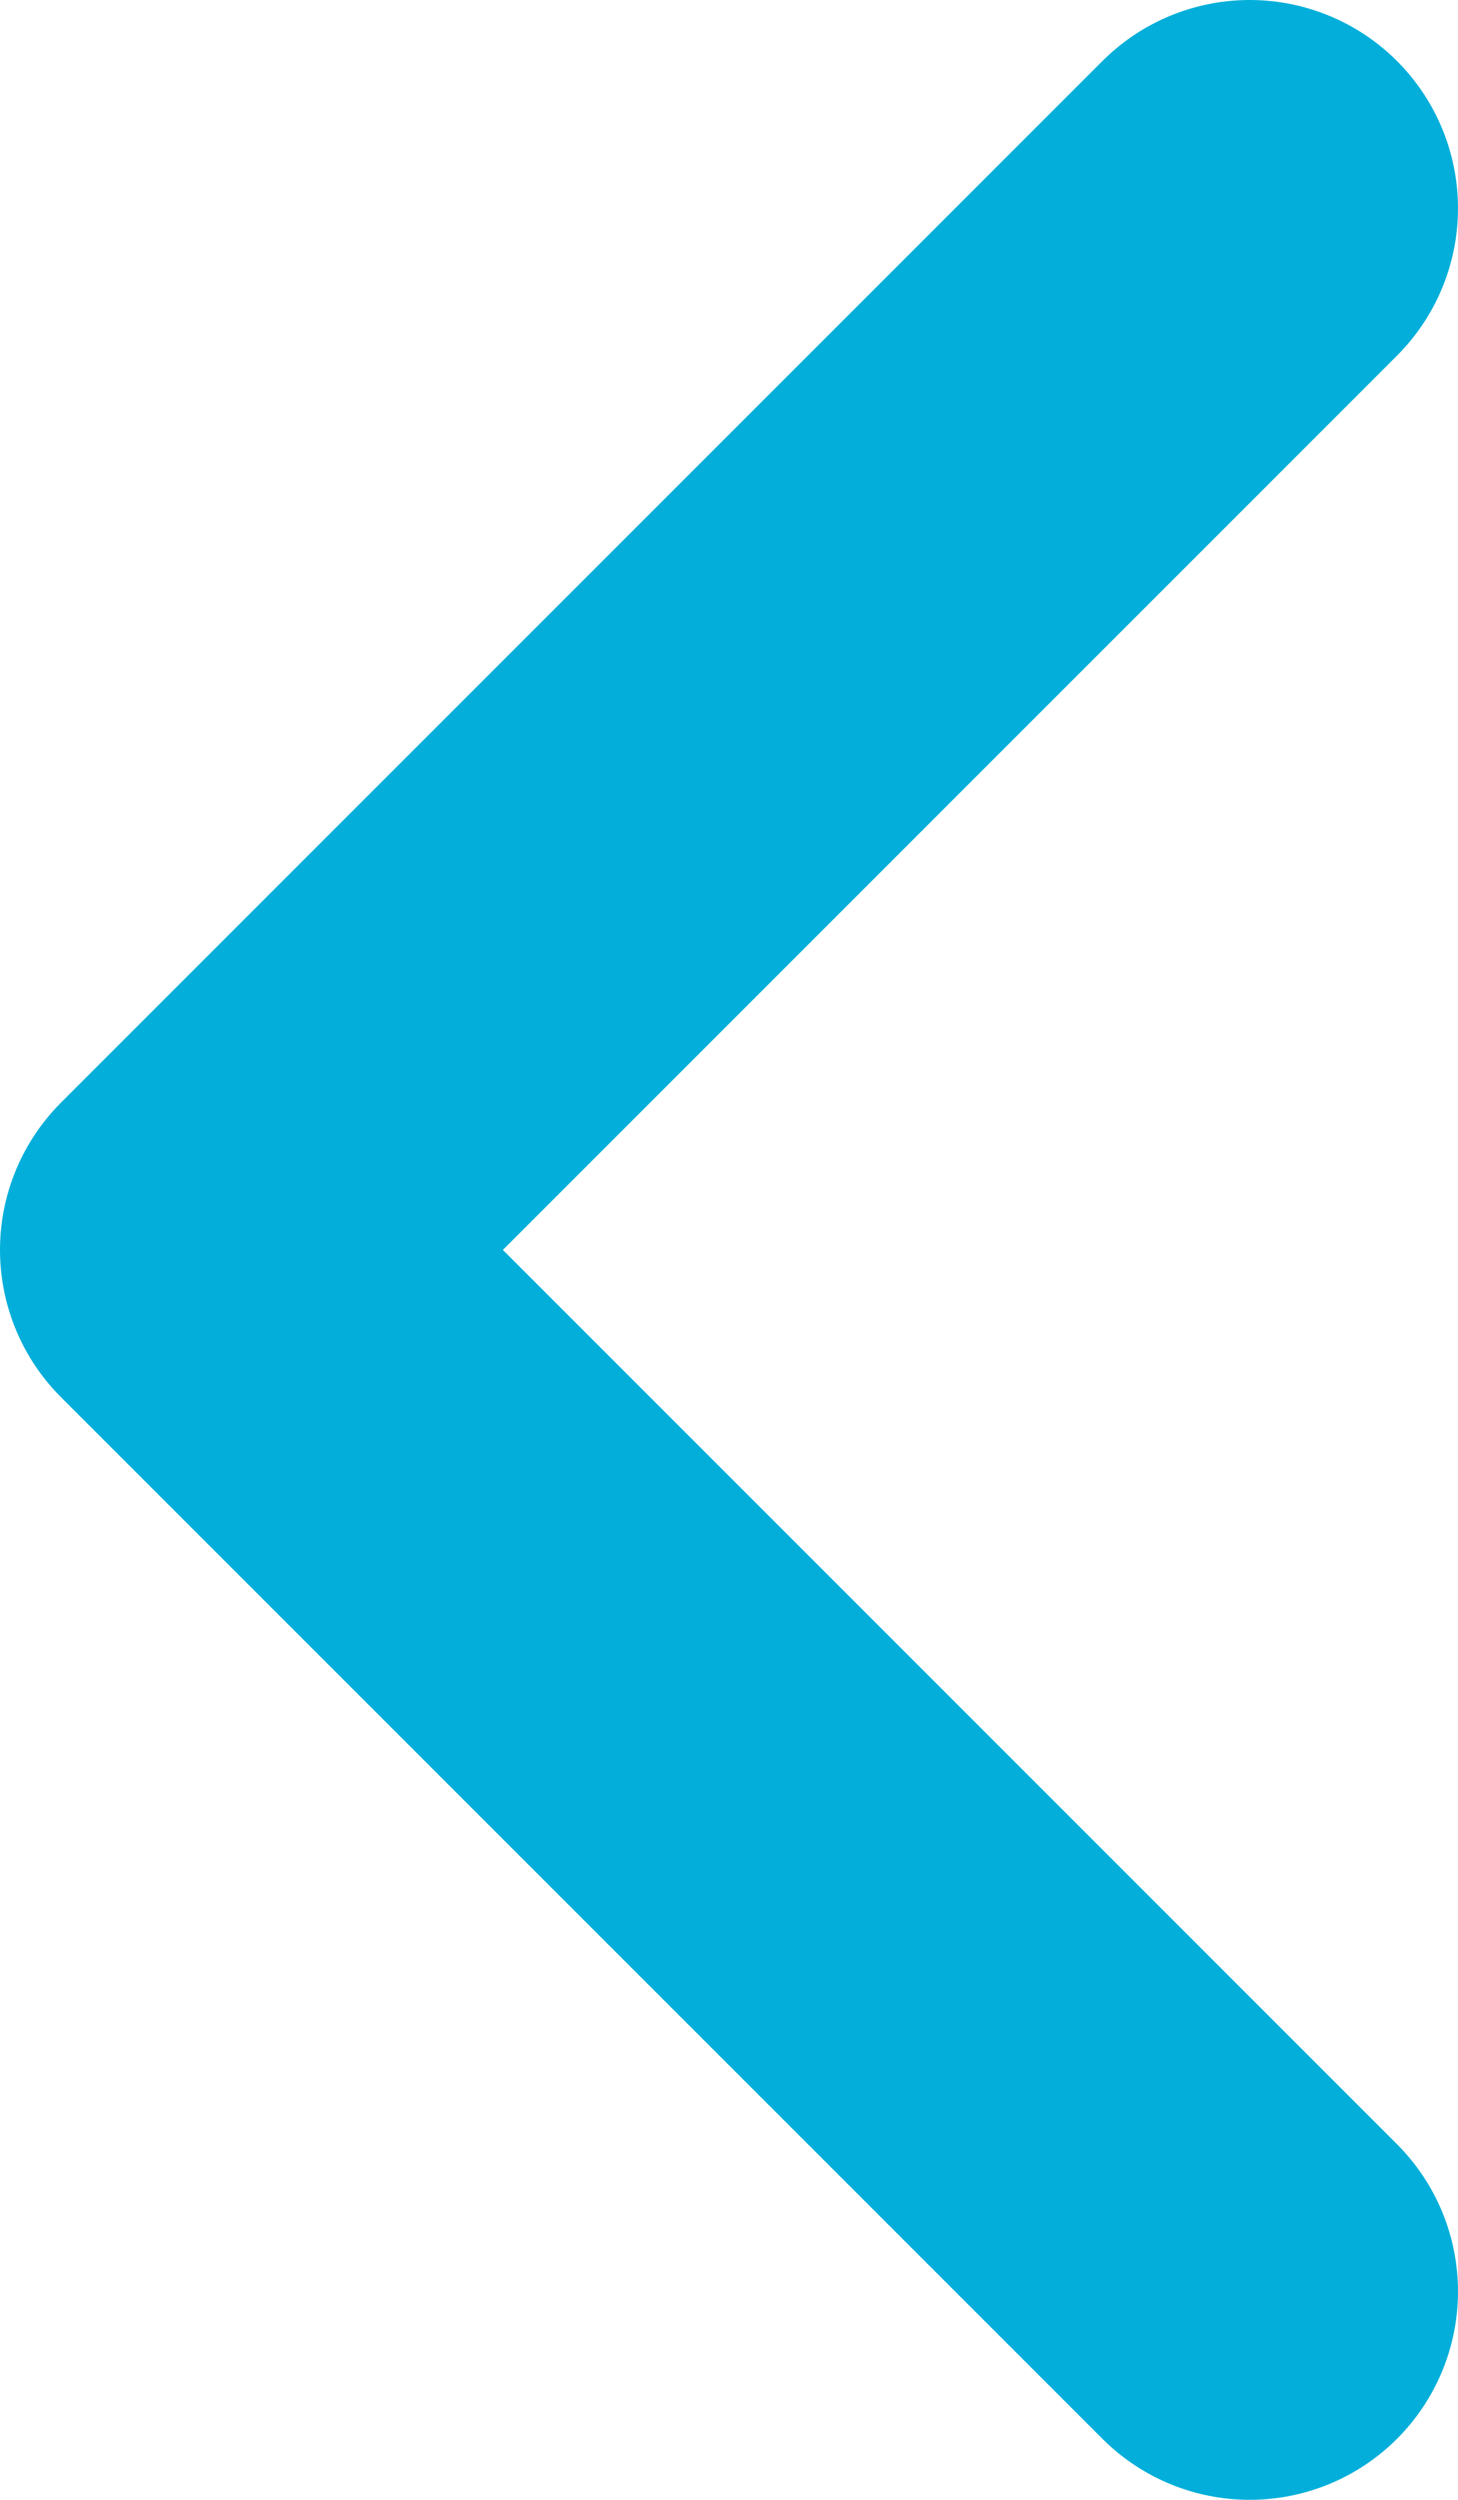 <svg width="7" height="12" viewBox="0 0 7 12" fill="none" xmlns="http://www.w3.org/2000/svg">
<g clip-path="url(#clip0_202_20)">
<path d="M6 11L1 6L6 1" stroke="#03AFDA" stroke-width="2" stroke-linecap="round" stroke-linejoin="round"/>
</g>
<defs>
<clipPath id="clip0_202_20">
<rect width="7" height="12" fill="white"/>
</clipPath>
</defs>
</svg>
